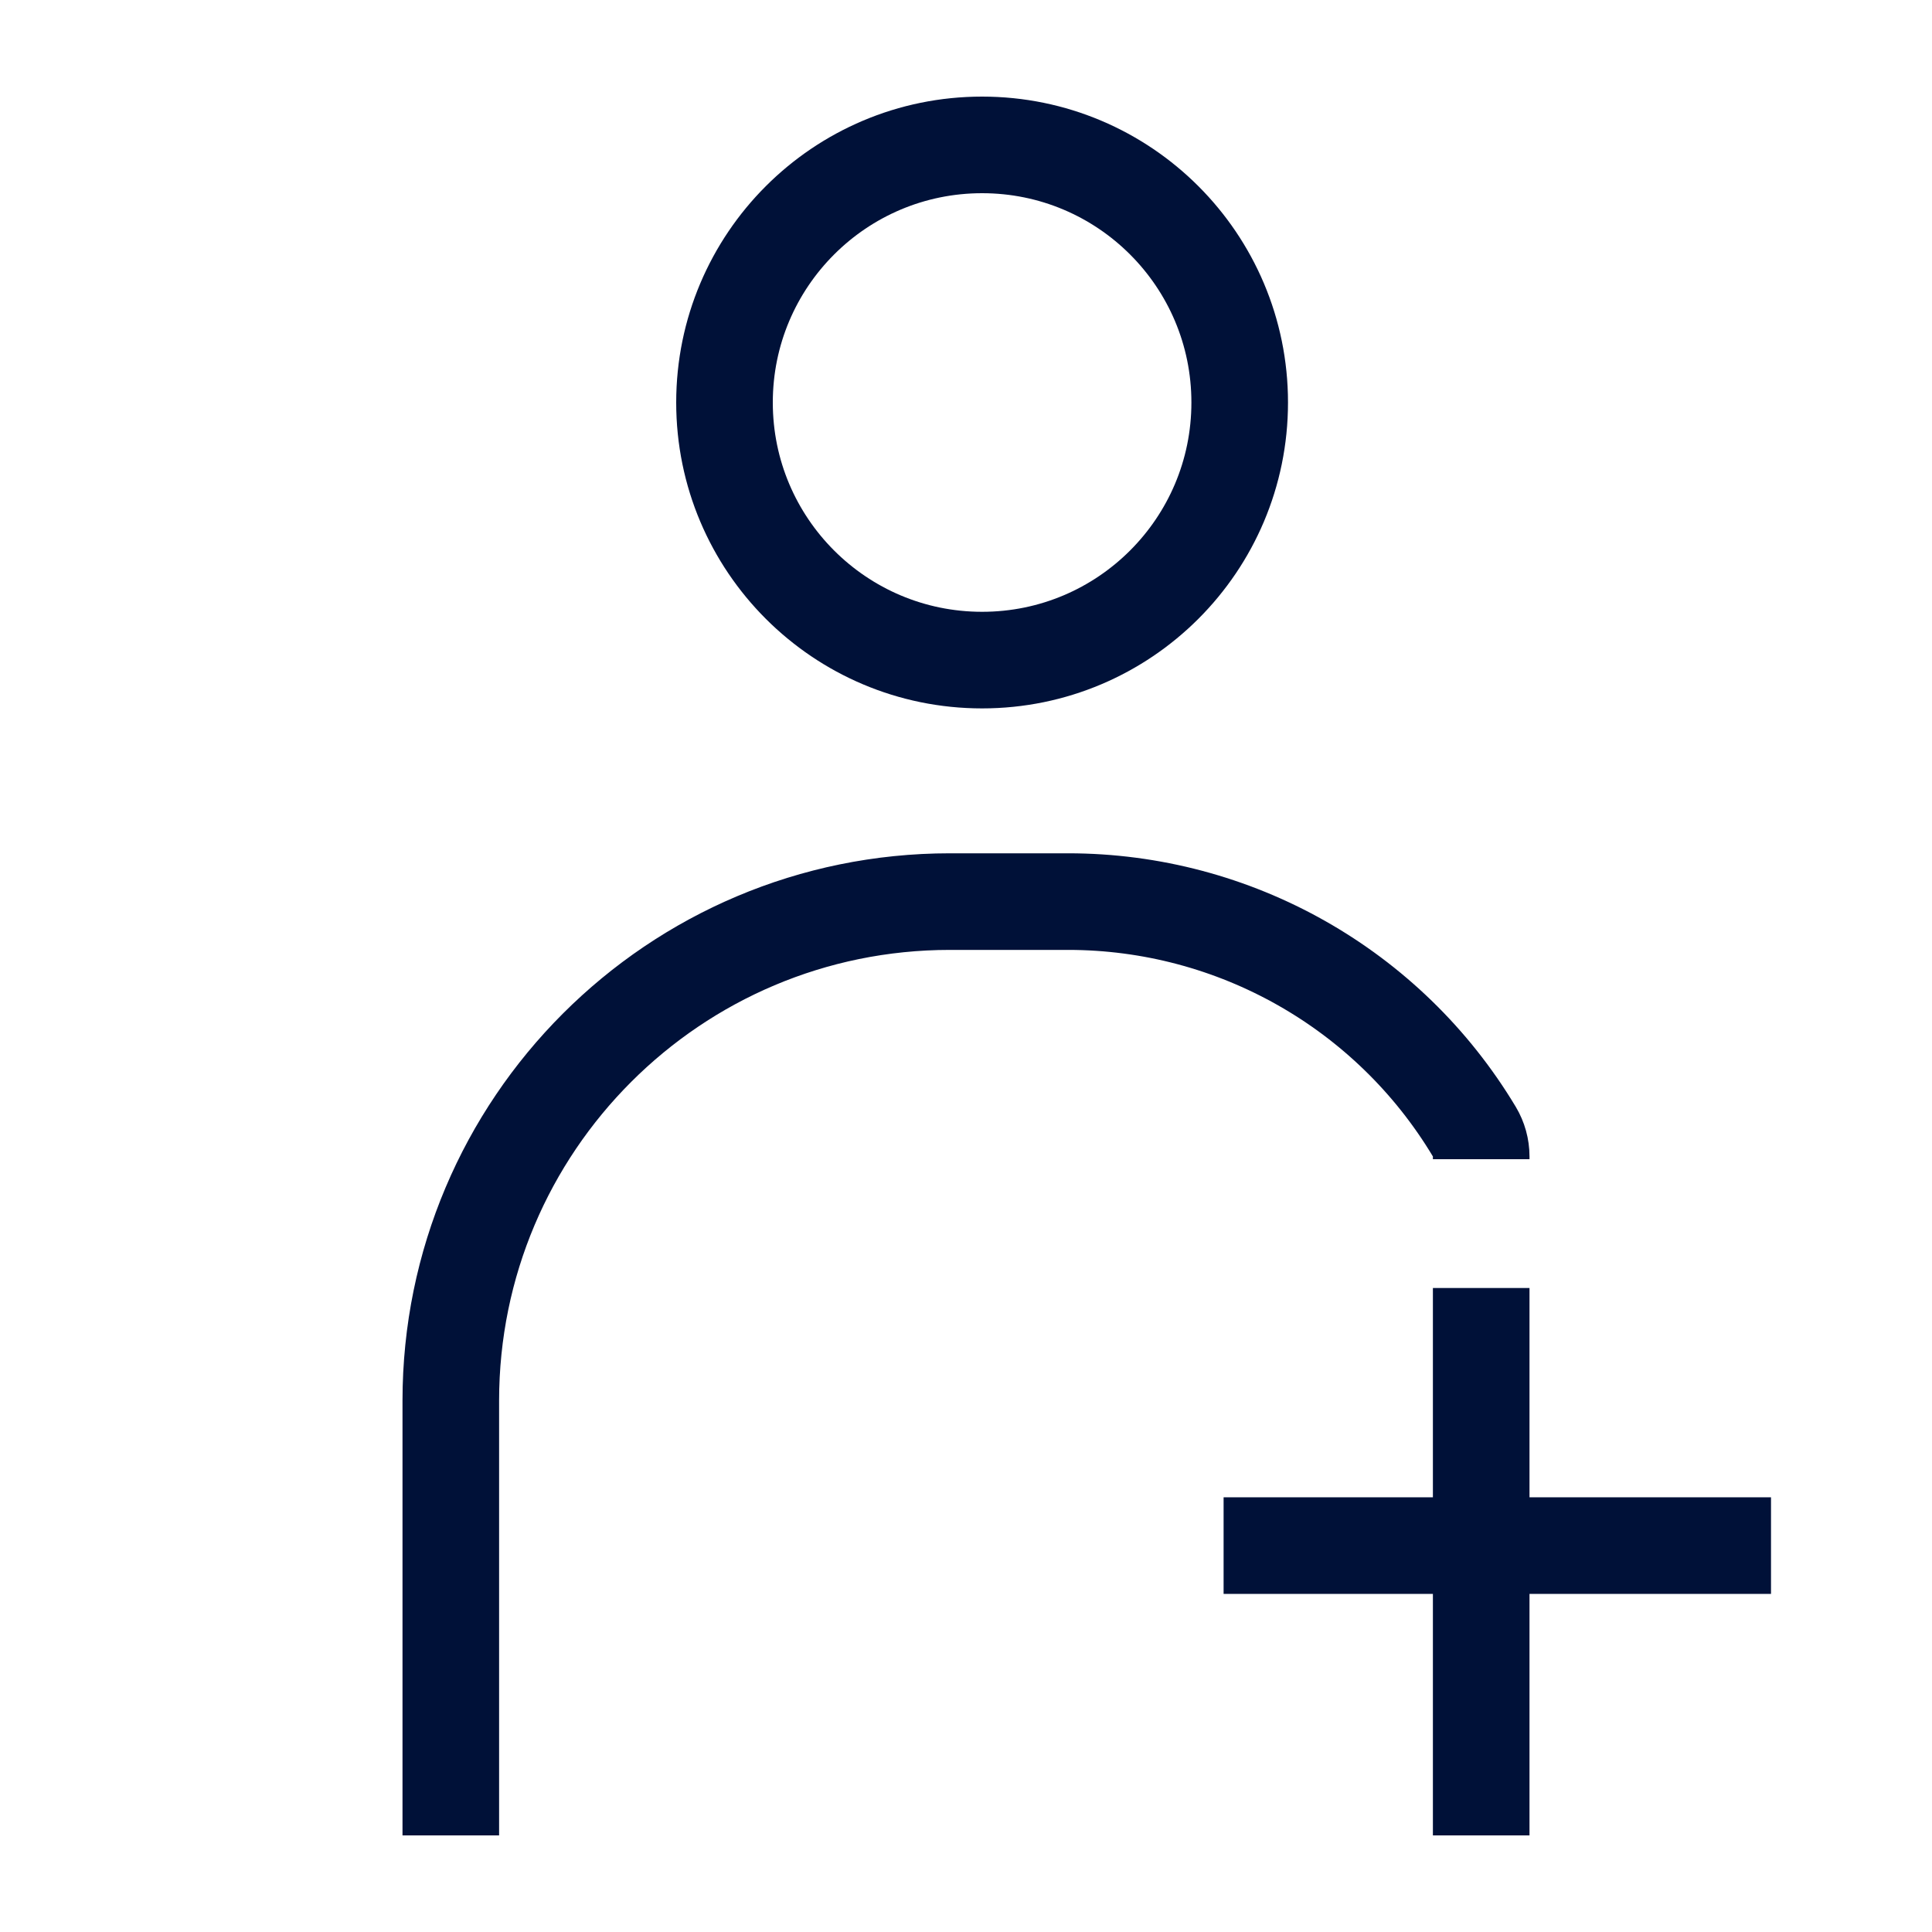 <svg width="60" height="60" viewBox="0 0 60 60" fill="none" xmlns="http://www.w3.org/2000/svg">
<path d="M14 57V43.5C14 34.94 20.94 28 29.5 28V28L33.17 28C38.338 28 43.127 30.711 45.786 35.143V35.143C45.926 35.377 46 35.644 46 35.917V36" stroke="#001138" stroke-width="3"/>
<circle cx="30.5" cy="12.5" r="8" stroke="#001138" stroke-width="3"/>
<path d="M46 40V57" stroke="#001138" stroke-width="3"/>
<path d="M38 48L55 48" stroke="#001138" stroke-width="3"/>
</svg>
